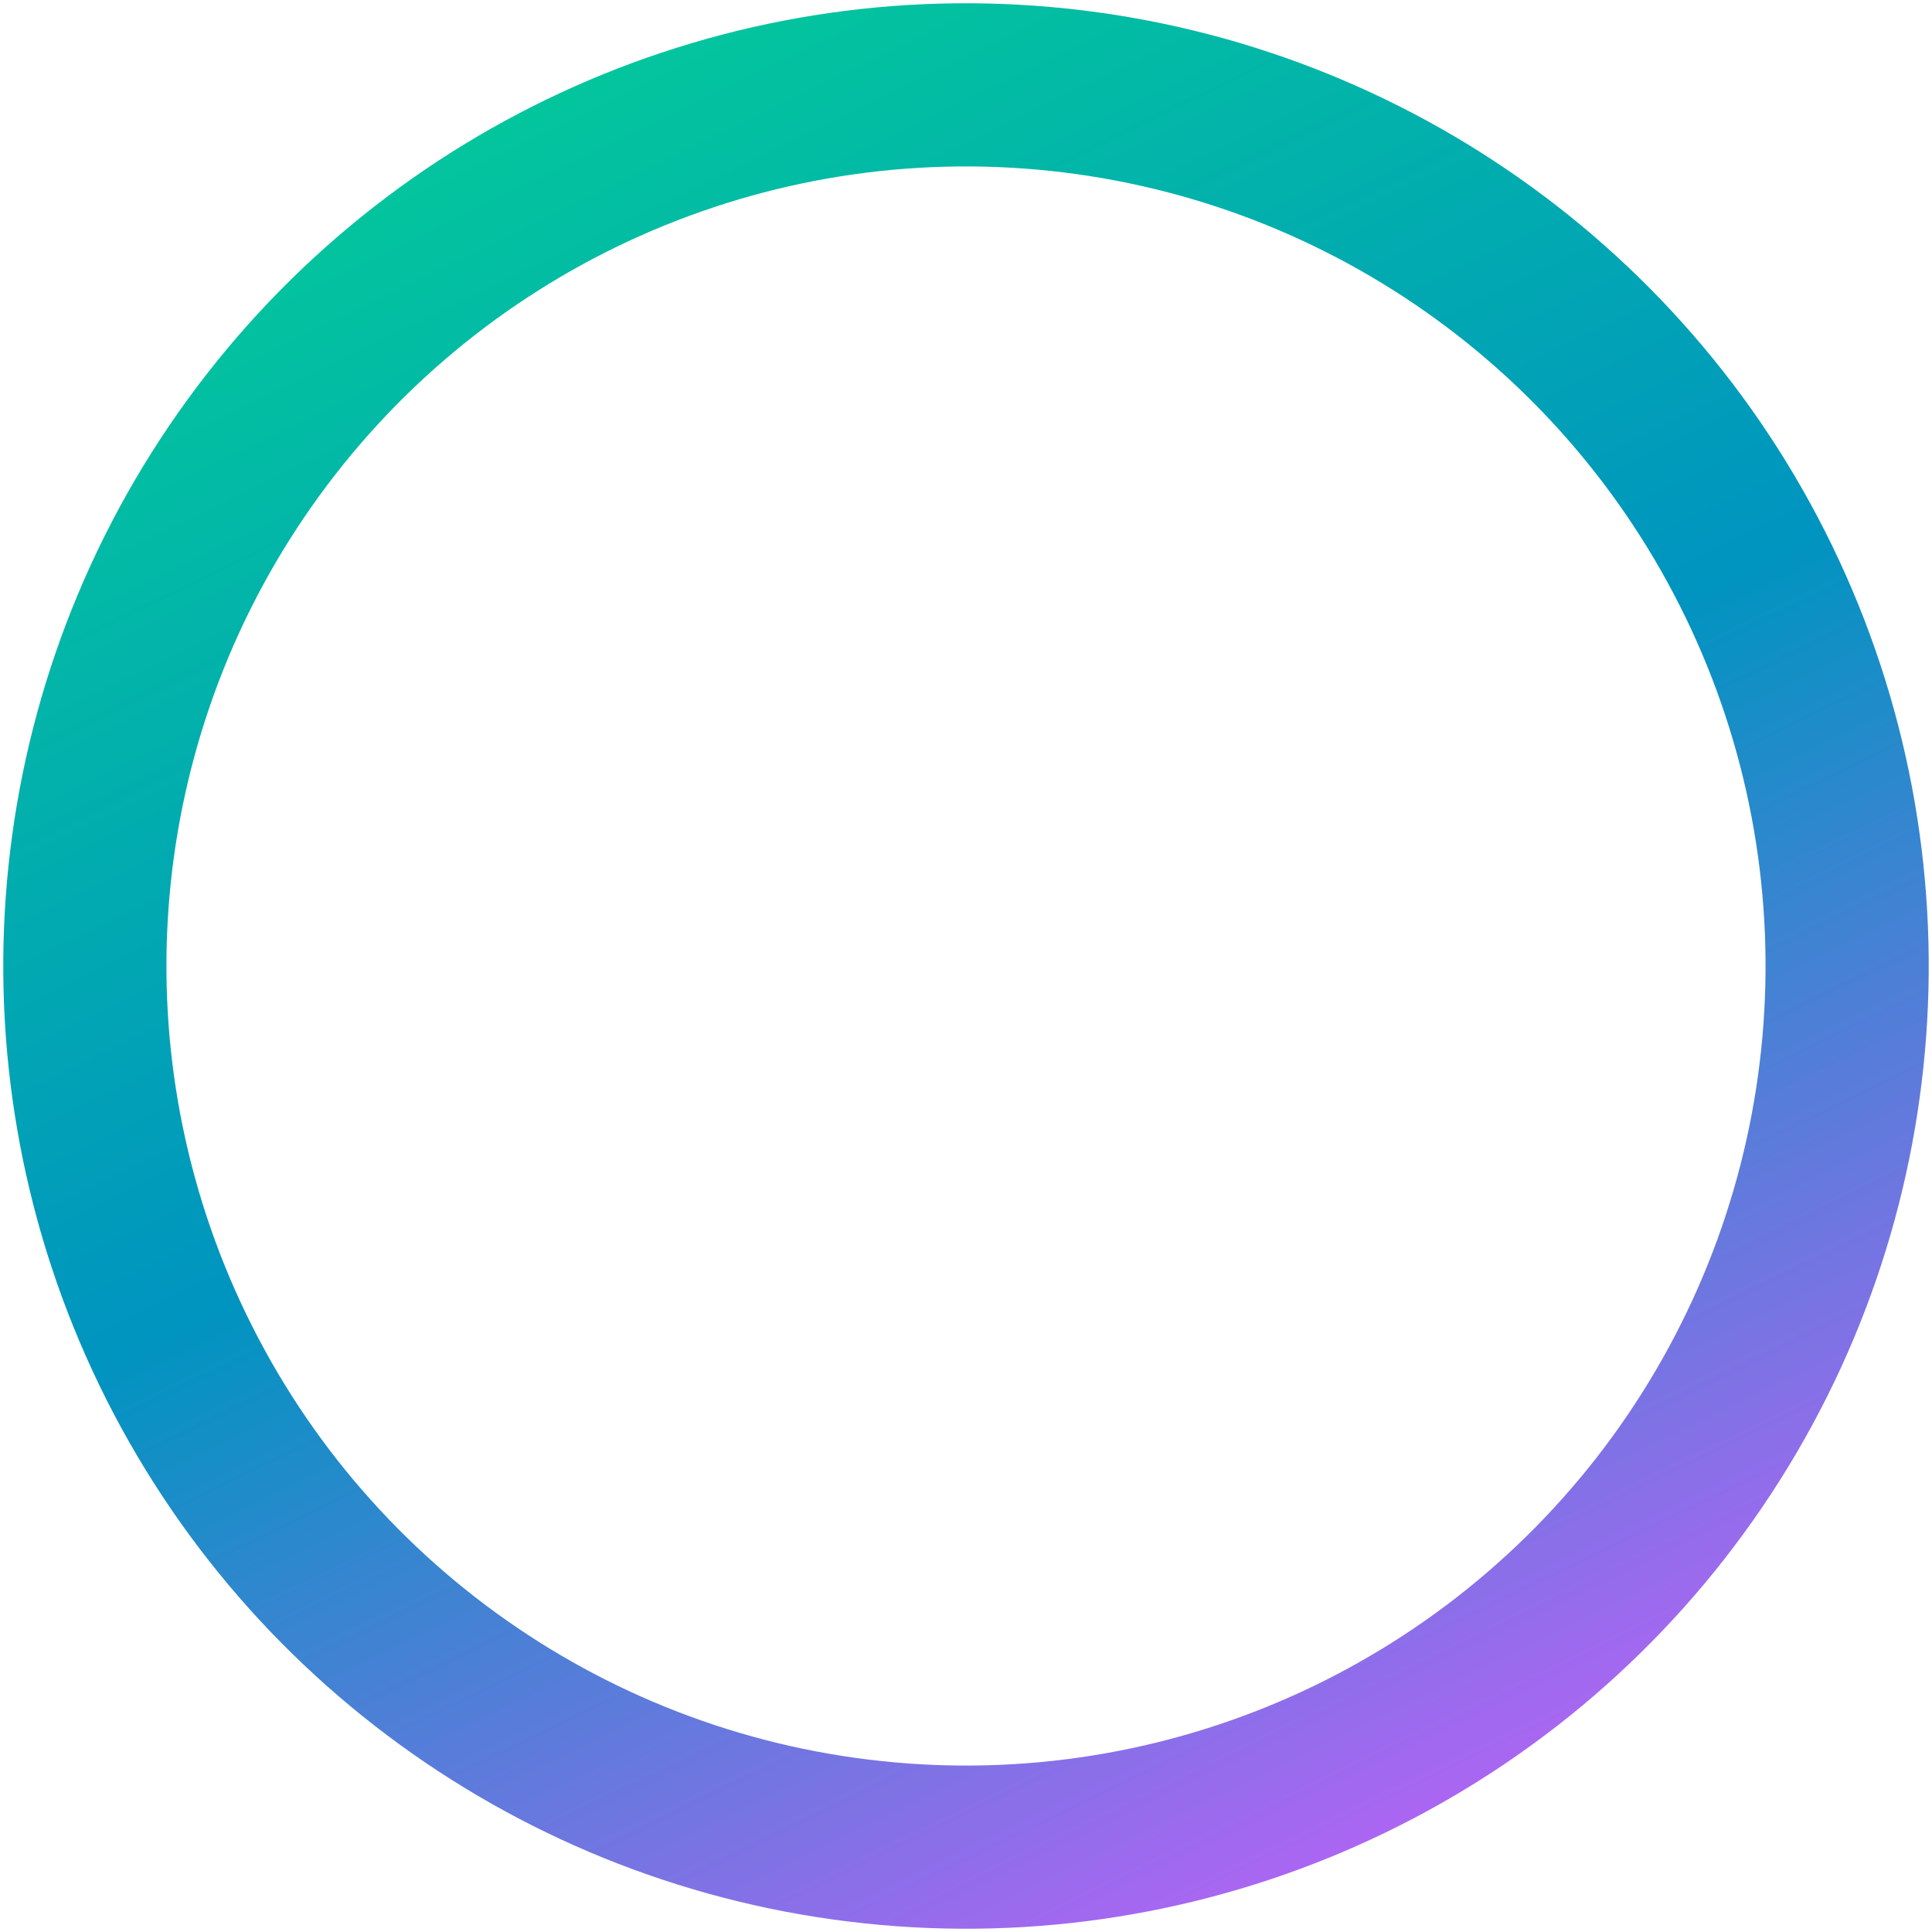 <svg xmlns="http://www.w3.org/2000/svg" width="592" height="592" viewBox="0 0 592 592" fill="none"><circle cx="296" cy="296" r="270" transform="rotate(154.145 296 296)" stroke="url(#paint0_linear_107_714)" stroke-width="50"></circle><defs><linearGradient id="paint0_linear_107_714" x1="296" y1="1" x2="296" y2="591" gradientUnits="userSpaceOnUse"><stop stop-color="#AB66F2"></stop><stop offset="0.51" stop-color="#0094C0"></stop><stop offset="1" stop-color="#03C59D"></stop></linearGradient></defs></svg>